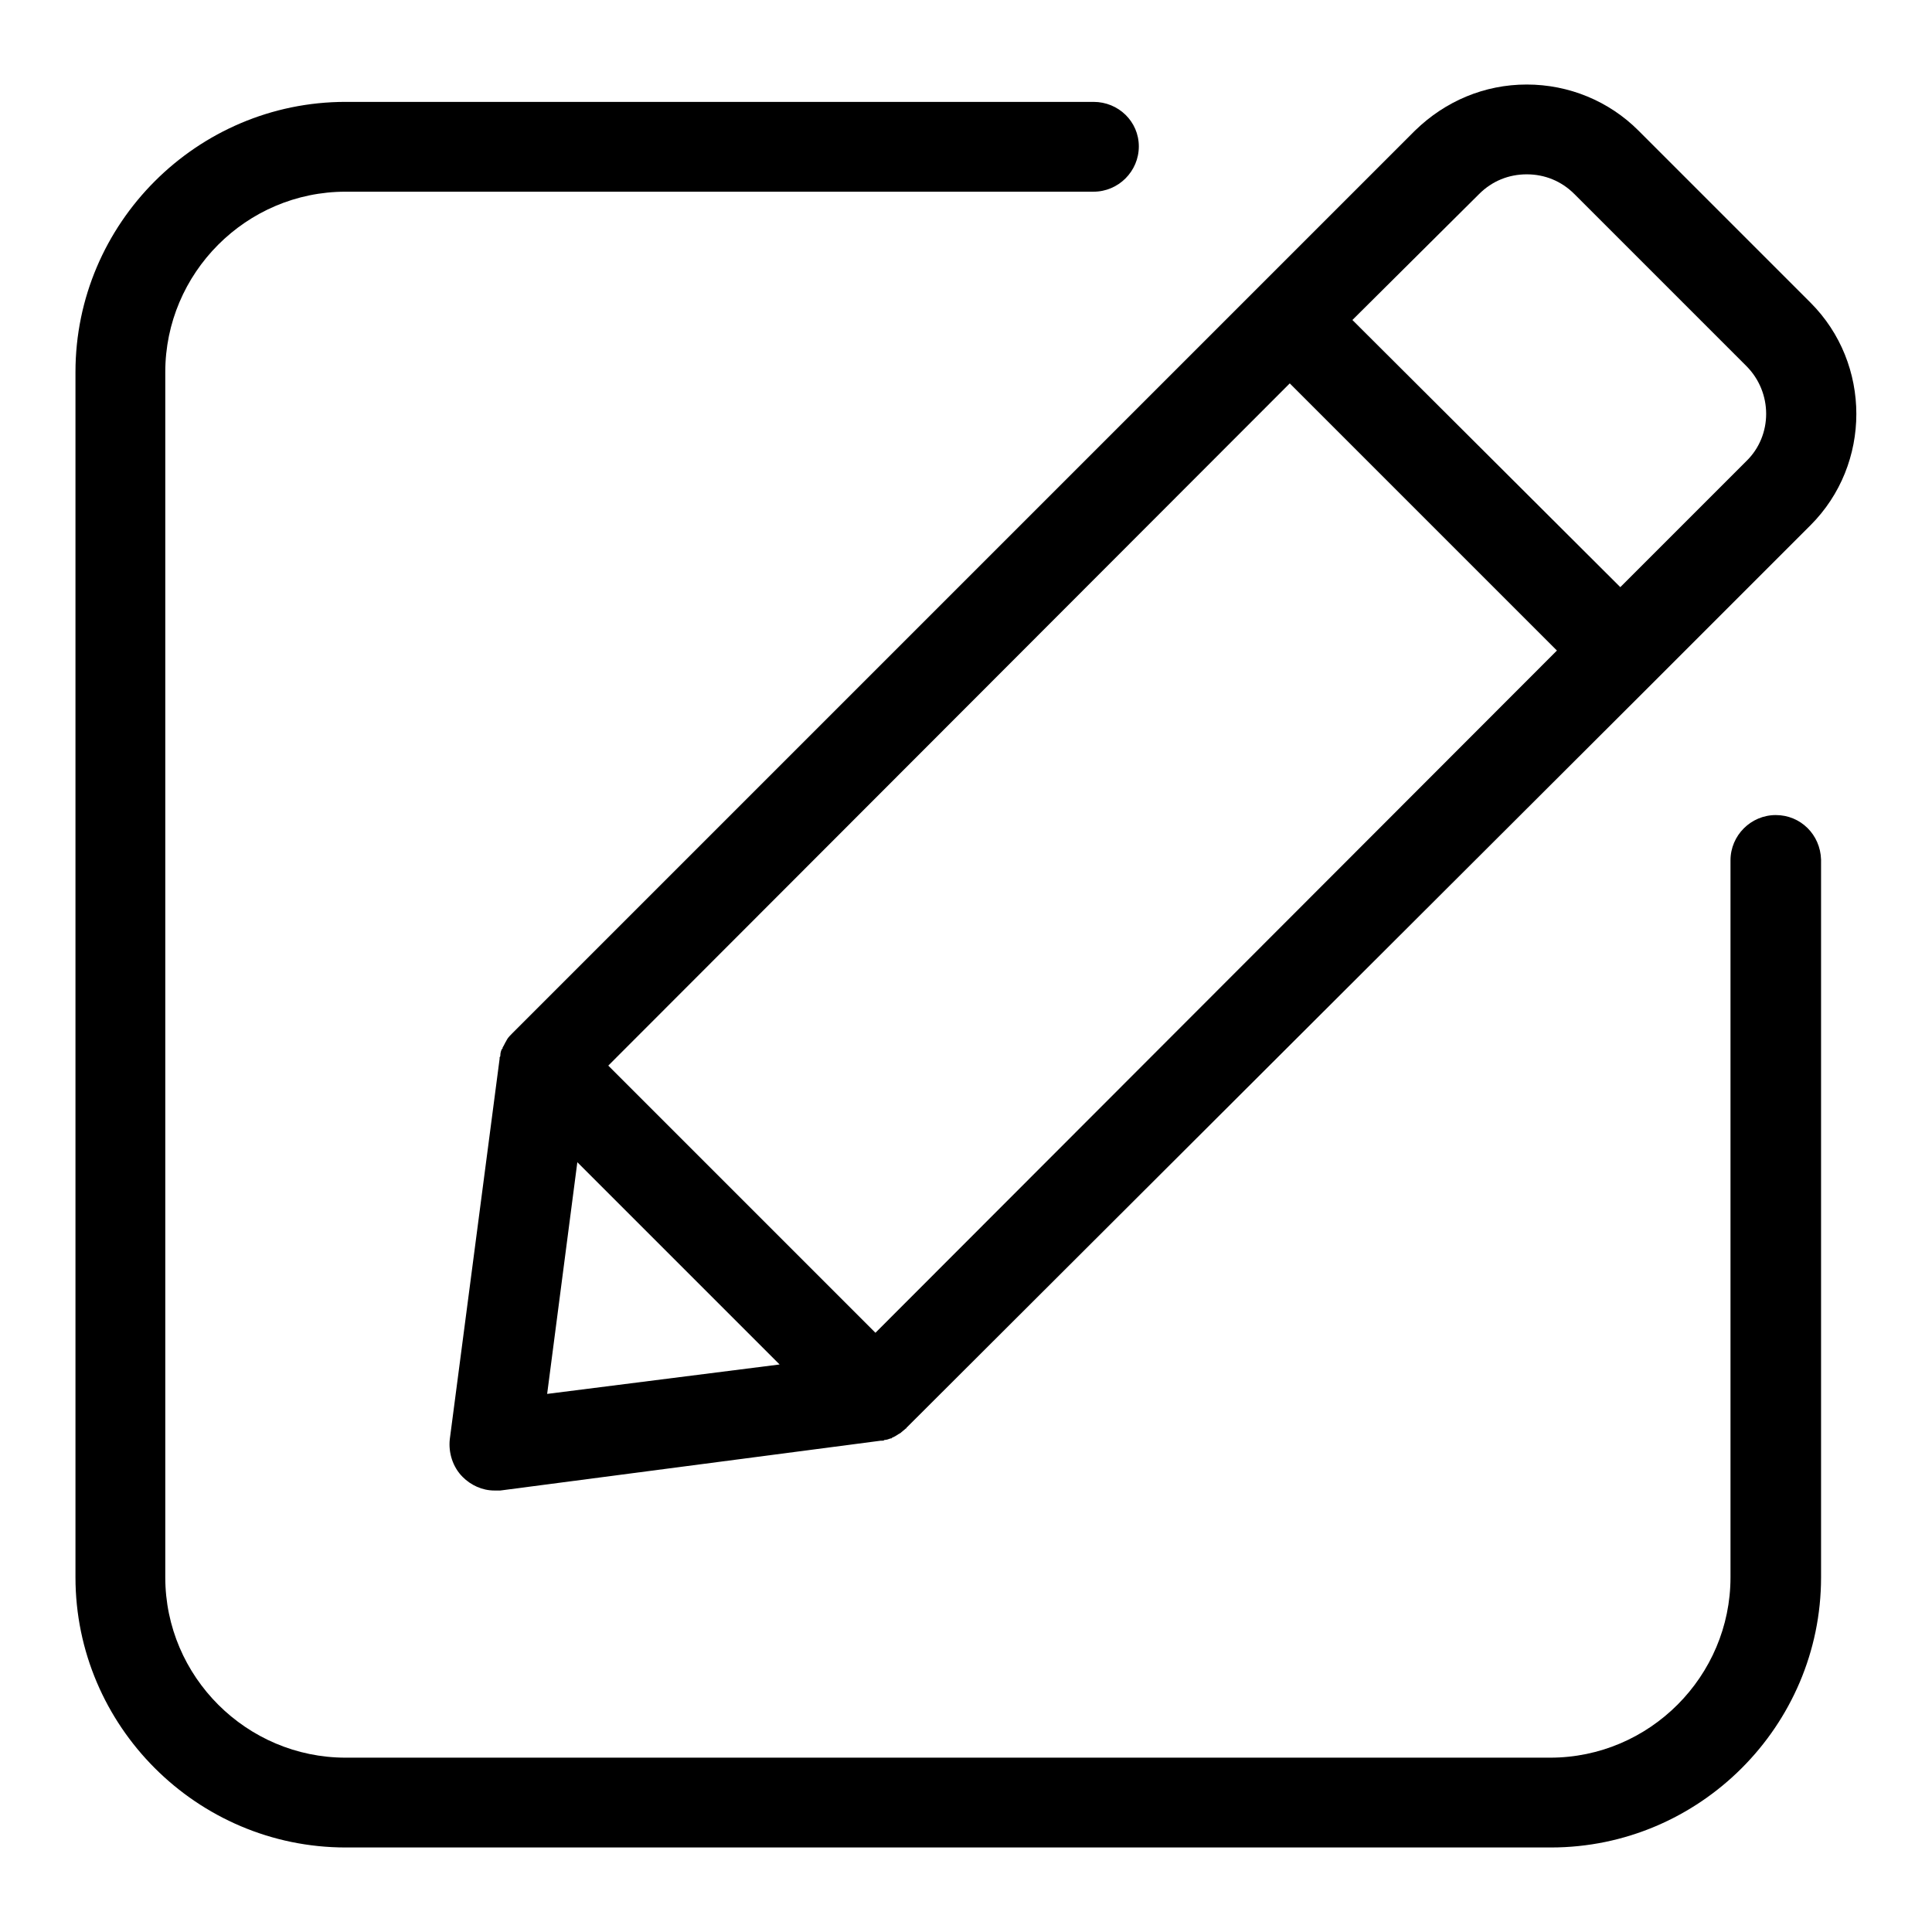 <?xml version="1.0" encoding="utf-8"?>
<!-- Svg Vector Icons : http://www.onlinewebfonts.com/icon -->
<!DOCTYPE svg PUBLIC "-//W3C//DTD SVG 1.1//EN" "http://www.w3.org/Graphics/SVG/1.1/DTD/svg11.dtd">
<svg version="1.1" xmlns="http://www.w3.org/2000/svg" xmlns:xlink="http://www.w3.org/1999/xlink" x="0px" y="0px" viewBox="0 0 256 256" enable-background="new 0 0 256 256" xml:space="preserve">
<g><g><path fill="#000000" d="M235.3,108c-3.3,0-6,2.7-6,6V209c0,13.1-10.7,23.9-23.9,23.9H45.8c-13.1,0-23.9-10.7-23.9-23.9V49.3c0-13.1,10.7-23.9,23.9-23.9h99.1c3.3,0,6-2.7,6-6s-2.7-5.9-6-5.9H45.8C26.1,13.5,10,29.6,10,49.3V209c0,19.7,16.1,35.8,35.8,35.8h159.7c19.7,0,35.8-16.1,35.8-35.8v-95.1C241.2,110.6,238.6,108,235.3,108z"/><path fill="#000000" d="M67.9,136.9c0,0-0.1,0.1-0.1,0.1c-0.2,0.2-0.4,0.4-0.6,0.7c0,0.1-0.1,0.1-0.1,0.2c-0.2,0.3-0.3,0.6-0.5,0.9c0,0.1,0,0.2-0.1,0.2c-0.1,0.2-0.2,0.5-0.2,0.8c0,0.1,0,0.2-0.1,0.3c0,0.1,0,0.1,0,0.2l-6.6,50.4c-0.2,1.8,0.4,3.7,1.7,5c1.1,1.1,2.6,1.8,4.2,1.8c0.3,0,0.5,0,0.8,0l50.4-6.6c0.1,0,0.1,0,0.2,0c0.1,0,0.2,0,0.3-0.1c0.3,0,0.5-0.1,0.8-0.2c0.1,0,0.2,0,0.2-0.1c0.3-0.1,0.6-0.3,0.9-0.5c0.1,0,0.1-0.1,0.2-0.1c0.2-0.2,0.5-0.4,0.7-0.6c0,0,0.1,0,0.1-0.1L219,90.5l0,0l20.9-20.9c8.1-8.1,8.1-21.4,0-29.5l-22.8-22.8c-3.9-3.9-9.2-6.1-14.8-6.1c-5.6,0-10.8,2.2-14.8,6.1l-20.9,20.9l0,0L67.9,136.9z M170.9,50.8l35.4,35.4L116,176.6l-35.4-35.4L170.9,50.8z M72.5,184.7l4-30.7l26.8,26.8L72.5,184.7z M196,25.7c1.7-1.7,3.9-2.6,6.3-2.6s4.6,0.9,6.3,2.6l22.8,22.8c3.5,3.5,3.5,9.2,0,12.6l-16.7,16.7l-35.5-35.4L196,25.7z"/></g></g>
</svg>